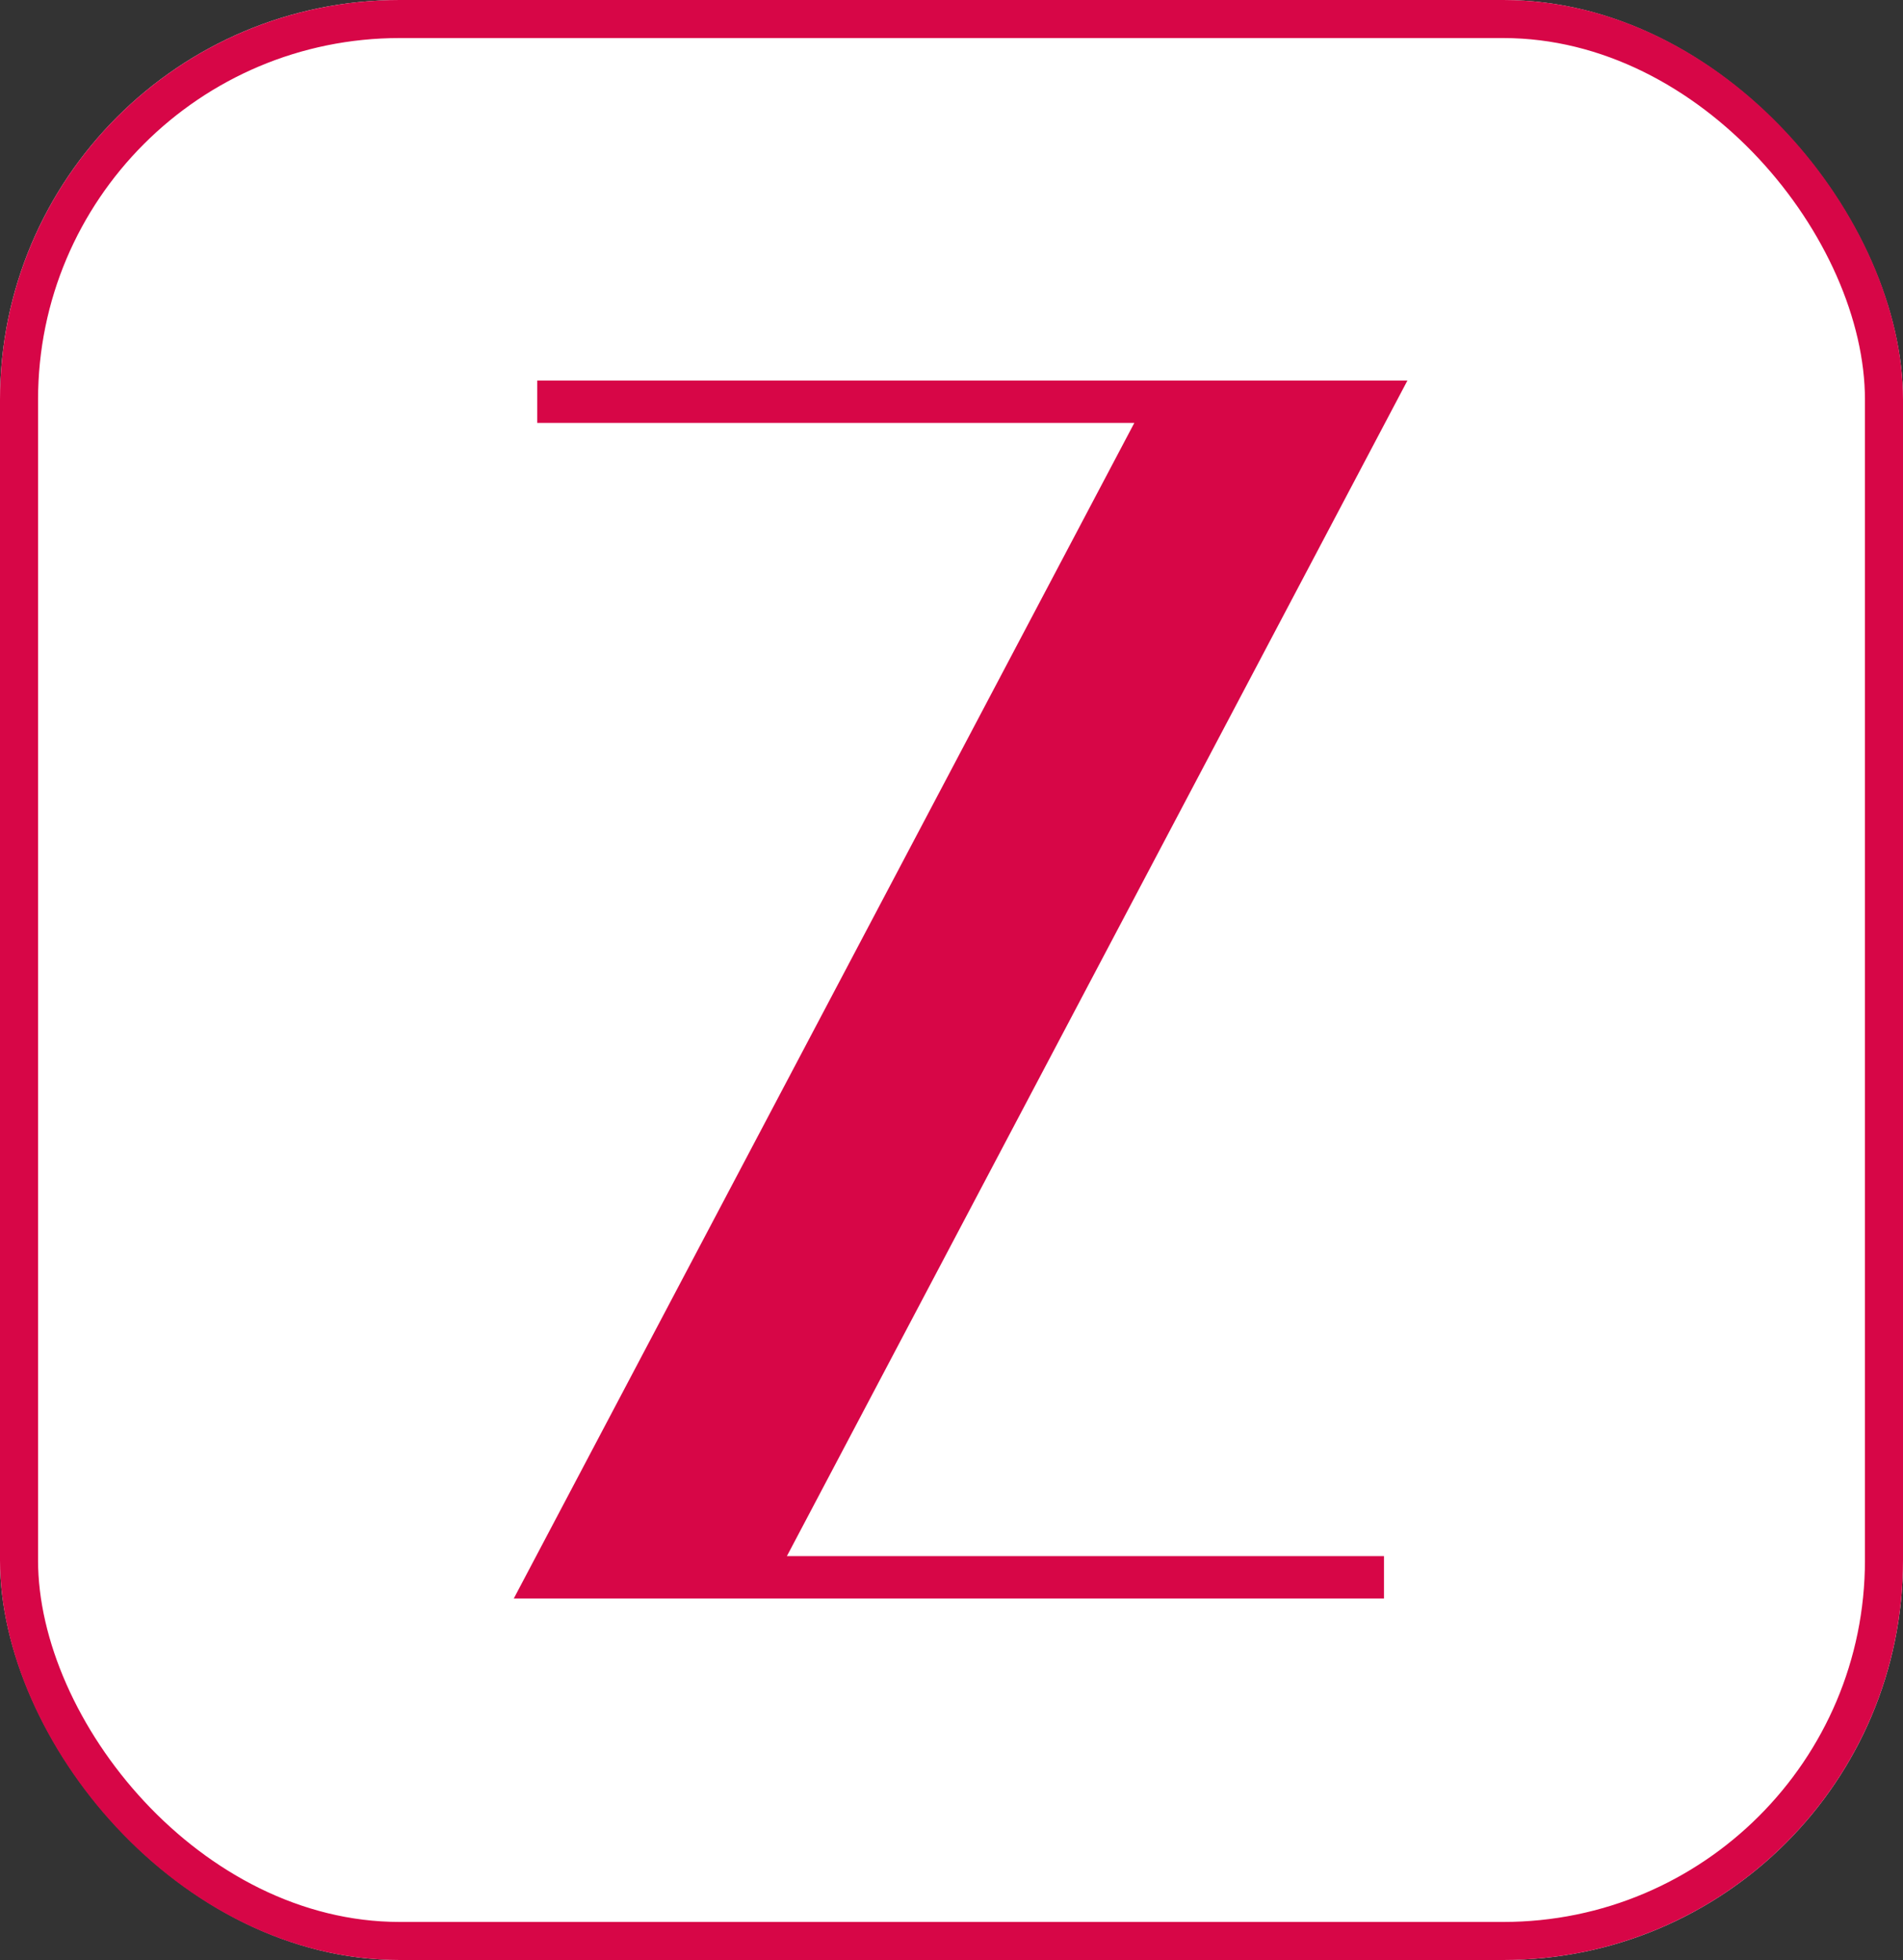 <svg xmlns="http://www.w3.org/2000/svg" width="100" height="103" viewBox="0 0 100 103">
  <rect x="0" y="0" width="100" height="103" fill="#333333" stroke="none"/>
  <g id="Group_16" data-name="Group 16" transform="translate(-584 -64)">
    <g id="Group_5" data-name="Group 5">
      <g id="Group_2" data-name="Group 2" transform="translate(269 -142)">
        <g id="Rectangle_1" data-name="Rectangle 1" transform="translate(315 206)" fill="#fff" stroke="#d70647" stroke-width="2">
          <rect width="100" height="103" rx="21" stroke="none"/>
          <rect x="1" y="1" width="98" height="101" rx="20" fill="none"/>
        </g>
      </g>
      <path id="Path_17" data-name="Path 17" d="M14.35,61.776H45.727V64H0L32.607,2.224H1.23V0H46.957Z" transform="translate(611 84)" fill="#d70647"/>
    </g>
  </g>
</svg>
